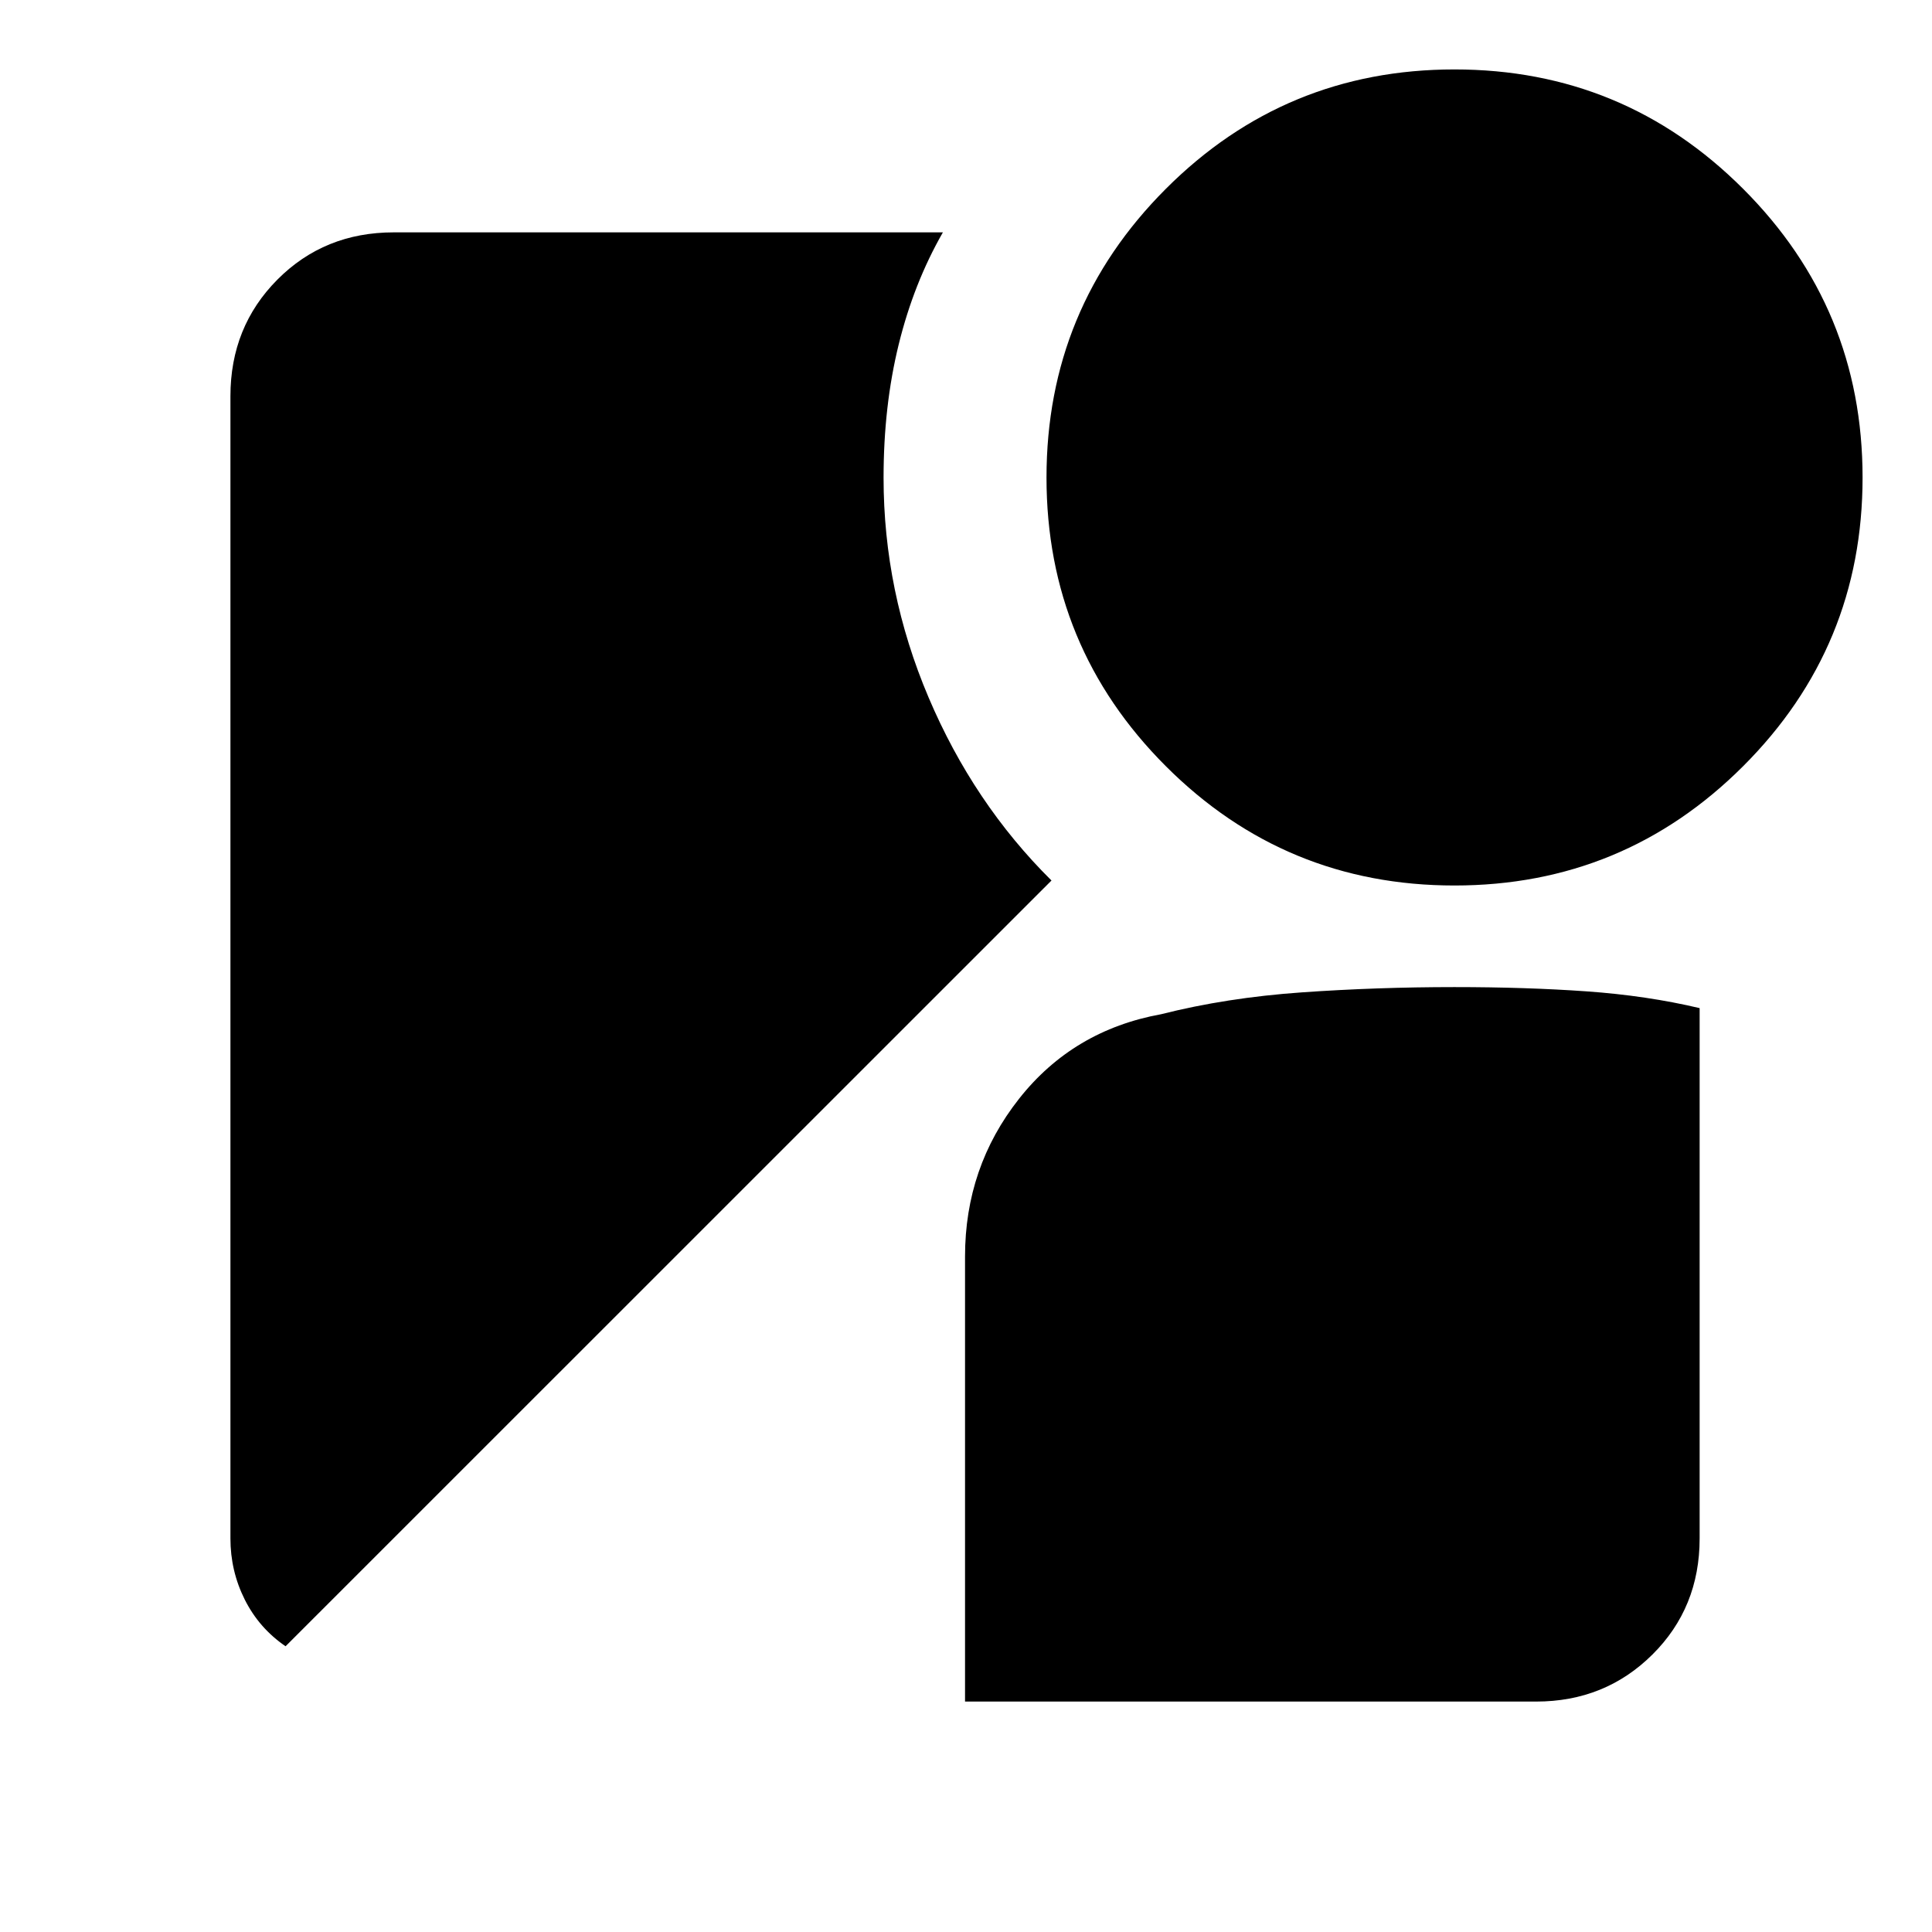 <svg xmlns="http://www.w3.org/2000/svg" width="48" height="48" viewBox="0 -960 960 960"><path d="M722.7-520q-84.12 0-143.41-59.29Q520-638.58 520-722.7q0-84.13 59.29-143.46 59.29-59.34 143.41-59.34 84.13 0 143.46 59.34 59.34 59.33 59.34 143.46 0 84.12-59.34 143.41Q806.83-520 722.7-520ZM141.9-141.98q-13.16-9-20.28-23.19-7.12-14.19-7.12-30.42v-567.55q0-34.45 23.34-57.93 23.34-23.47 57.81-23.47h272.87q-14.48 25.24-21.98 55.78-7.5 30.55-7.5 66.13 0 56.49 22.35 109.15 22.35 52.65 61.09 91L141.9-141.98Zm337.62 27.48v-221.18q0-44.32 26.85-78.36 26.84-34.03 70.59-42 32.56-8.24 69.93-10.86 37.36-2.62 75.74-2.62 35.76 0 65.72 2.12 29.95 2.12 56.19 8.33v263.5q0 34.44-23.51 57.75-23.51 23.32-57.78 23.32H479.52Z"/></svg>